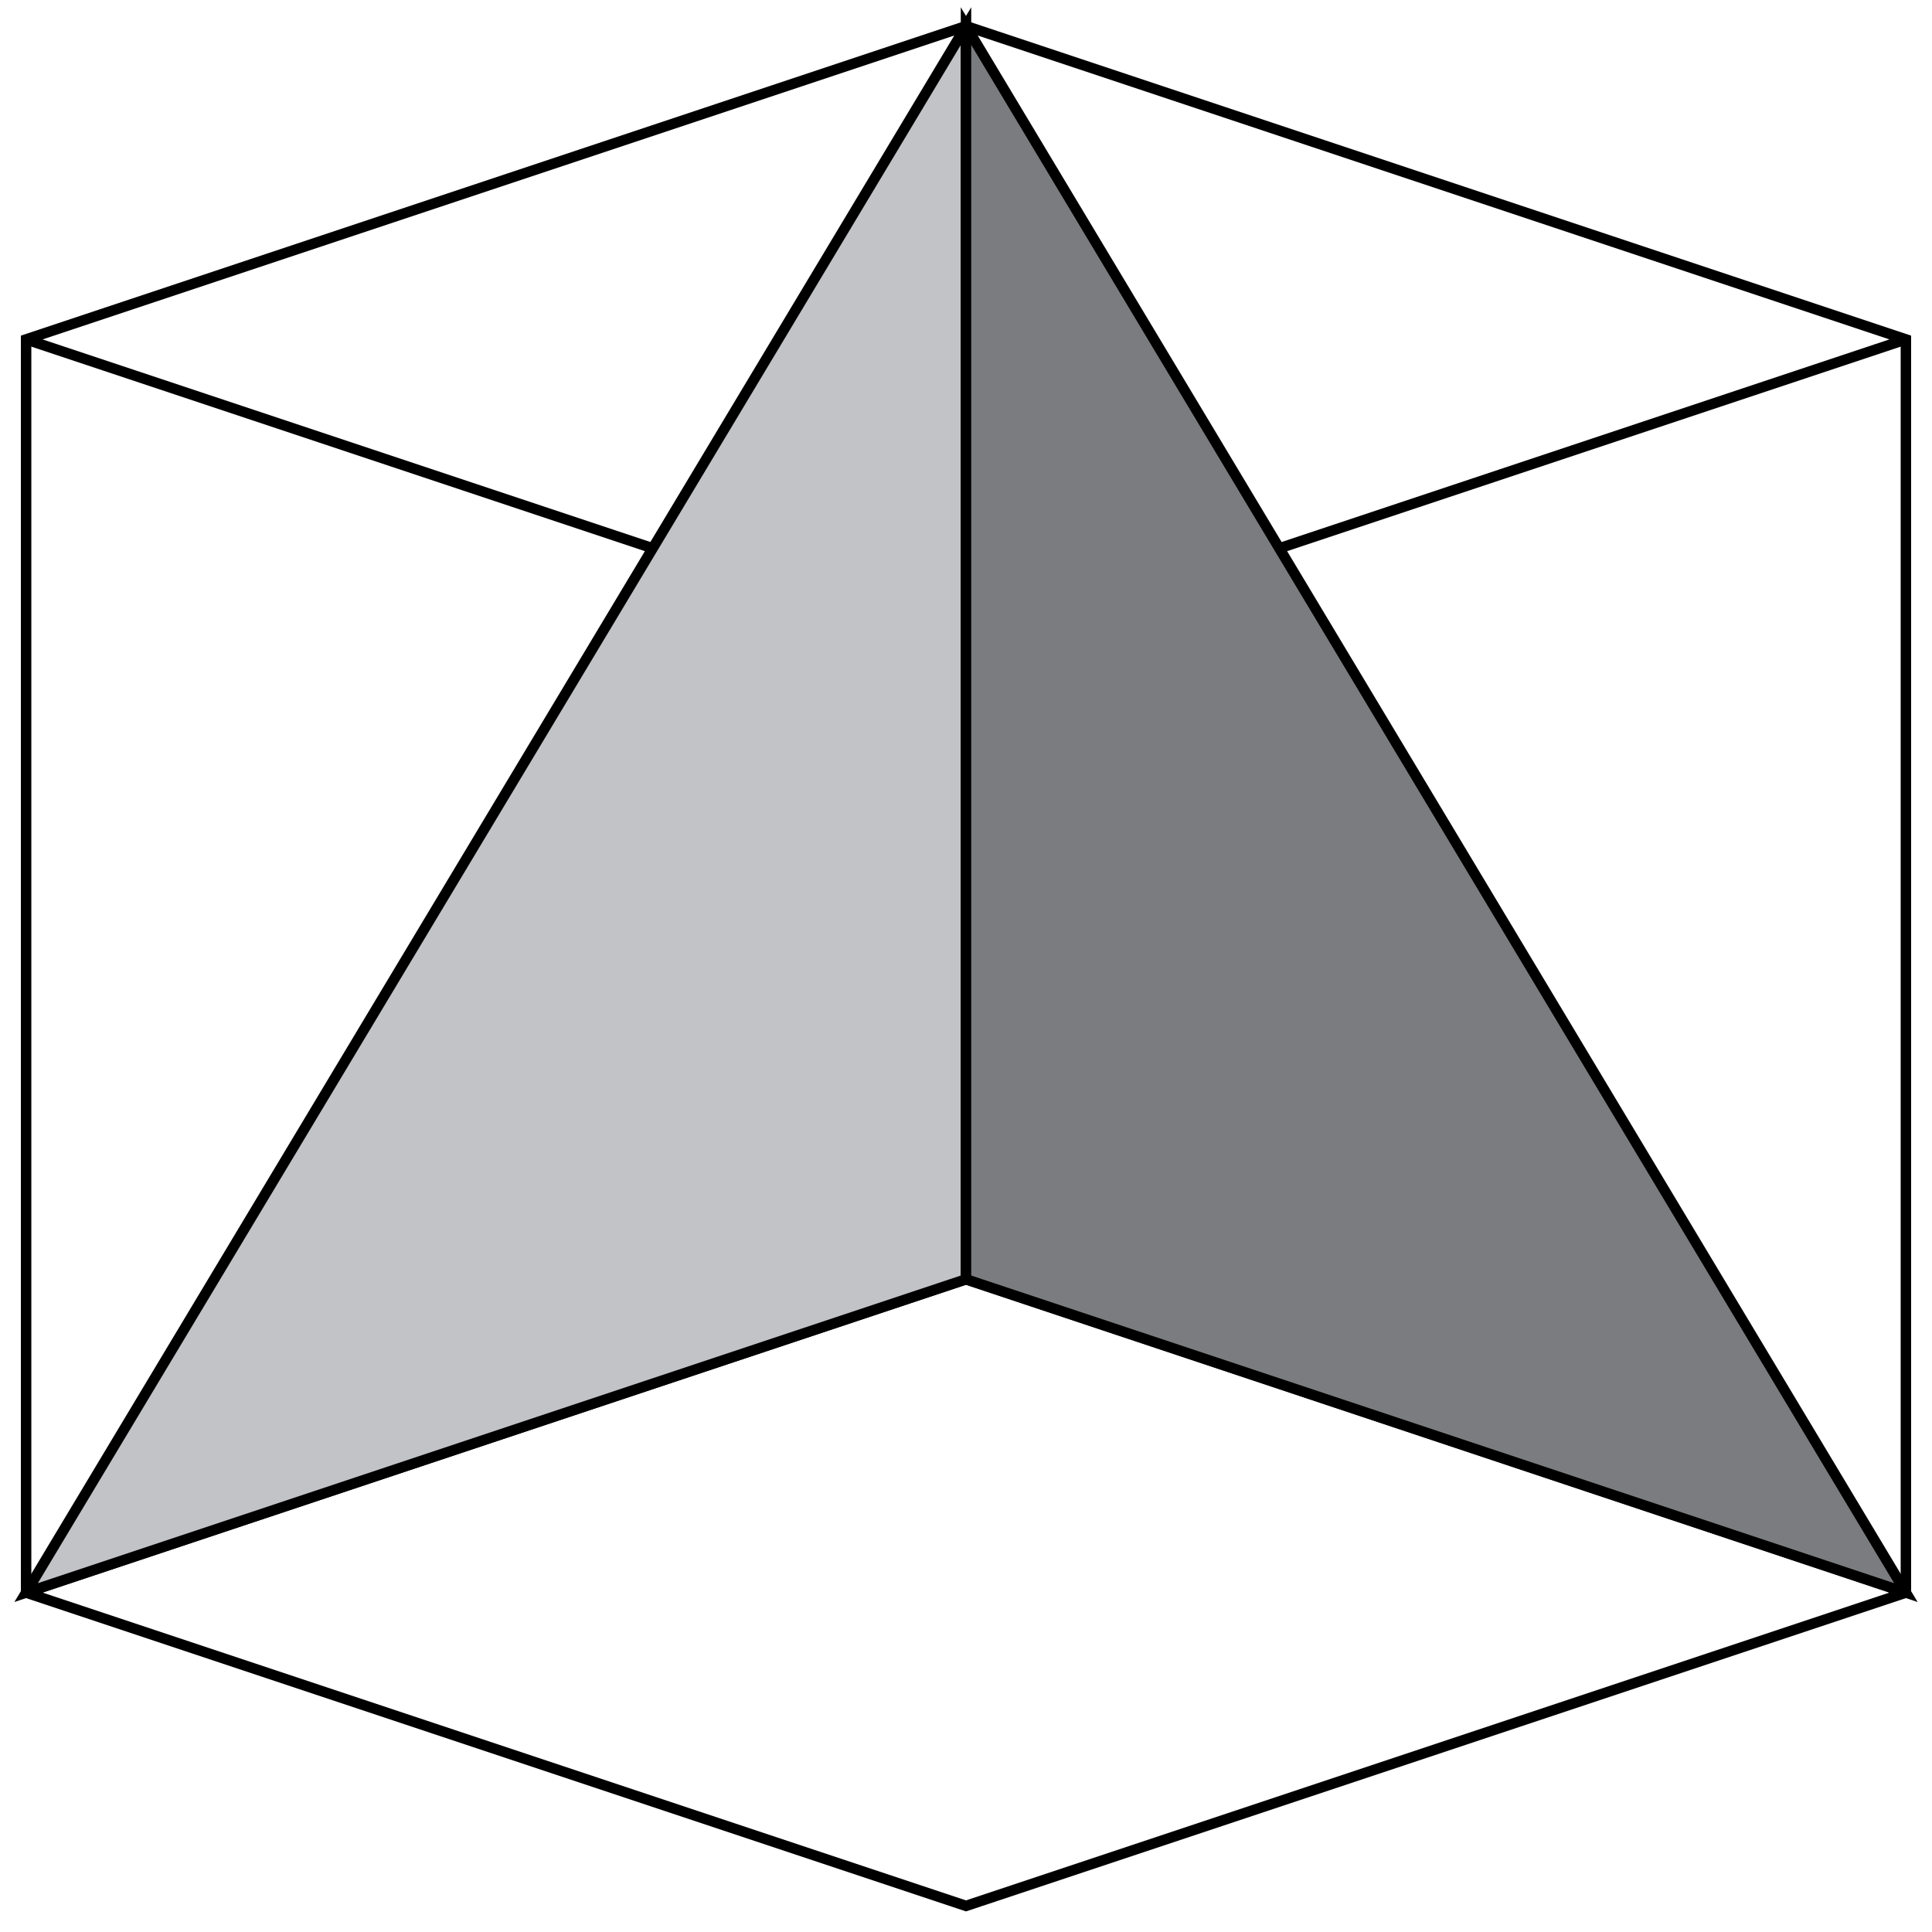 <?xml version="1.0" standalone="no"?>
<svg width="370" height="370" xmlns="http://www.w3.org/2000/svg" xmlns:xlink="http://www.w3.org/1999/xlink">
	<style></style>
	<g transform="translate(-475, -235)">
		<defs>
			<pattern id="pattern_bg" viewBox="0 0 60 60" width="0.036" height="0.06" patternTransform="scale(0.5 0.5) translate(843.5 501.5)">
				<line class="bg" x1="0" y1="0" x2="60" y2="0"></line>
				<line class="bg" x1="0" y1="0" y2="60" x2="0"></line>
				<line class="bg-sub" x1="0" y1="15" x2="60" y2="15"></line>
				<line class="bg-sub" y1="0" x1="15" y2="60" x2="15"></line>
				<line class="bg-sub" x1="0" y1="30" x2="60" y2="30"></line>
				<line class="bg-sub" y1="0" x1="30" y2="60" x2="30"></line>
				<line class="bg-sub" x1="0" y1="45" x2="60" y2="45"></line>
				<line class="bg-sub" y1="0" x1="45" y2="60" x2="45"></line>
			</pattern>
		</defs>
		<g class="bg">
			<rect x="-843.5" y="-501.5" width="3374" height="2006" style="fill: url(&quot;#pattern_bg&quot;);"></rect>
		</g>
		<g class="u current" data-layer="Layer 1" style="visibility: visible;">
			<path d="M 480 300 L 480 540 Z" class="" stroke="rgba(41, 173, 255, 1)" data-ti="" style="fill: rgba(0, 0, 0, 0); stroke-width: 2;"></path>
			<path d="M 480 300 L 480 540 L 660 600 L 840 540 L 840 300 L 660 240 Z" class="" stroke="rgba(0, 0, 0, 1)" data-ti="" style="fill: rgb(255, 255, 255); stroke-width: 2;"></path>
			<path d="M 480 300 L 660 360 L 840 300 L 660 360 Z" class="" stroke="rgba(0, 0, 0, 1)" data-ti="" style="fill: rgba(0, 0, 0, 0); stroke-width: 2;"></path>
			<path d="M 480 540 L 660 480 L 840 540 L 660 480 Z" class="" stroke="rgba(0, 0, 0, 1)" data-ti="" style="fill: rgba(0, 0, 0, 0); stroke-width: 2;"></path>
			<path d="M 660 240 L 660 480 L 480 540 Z" class="" stroke="rgba(0, 0, 0, 1)" data-ti="" style="fill: rgb(194, 195, 199); stroke-width: 2;"></path>
			<path d="M 660 240 L 840 540 L 660 480 Z" class="" stroke="rgba(0, 0, 0, 1)" data-ti="" style="fill: rgb(123, 124, 127); stroke-width: 2;"></path>
		</g>
	</g>
</svg>